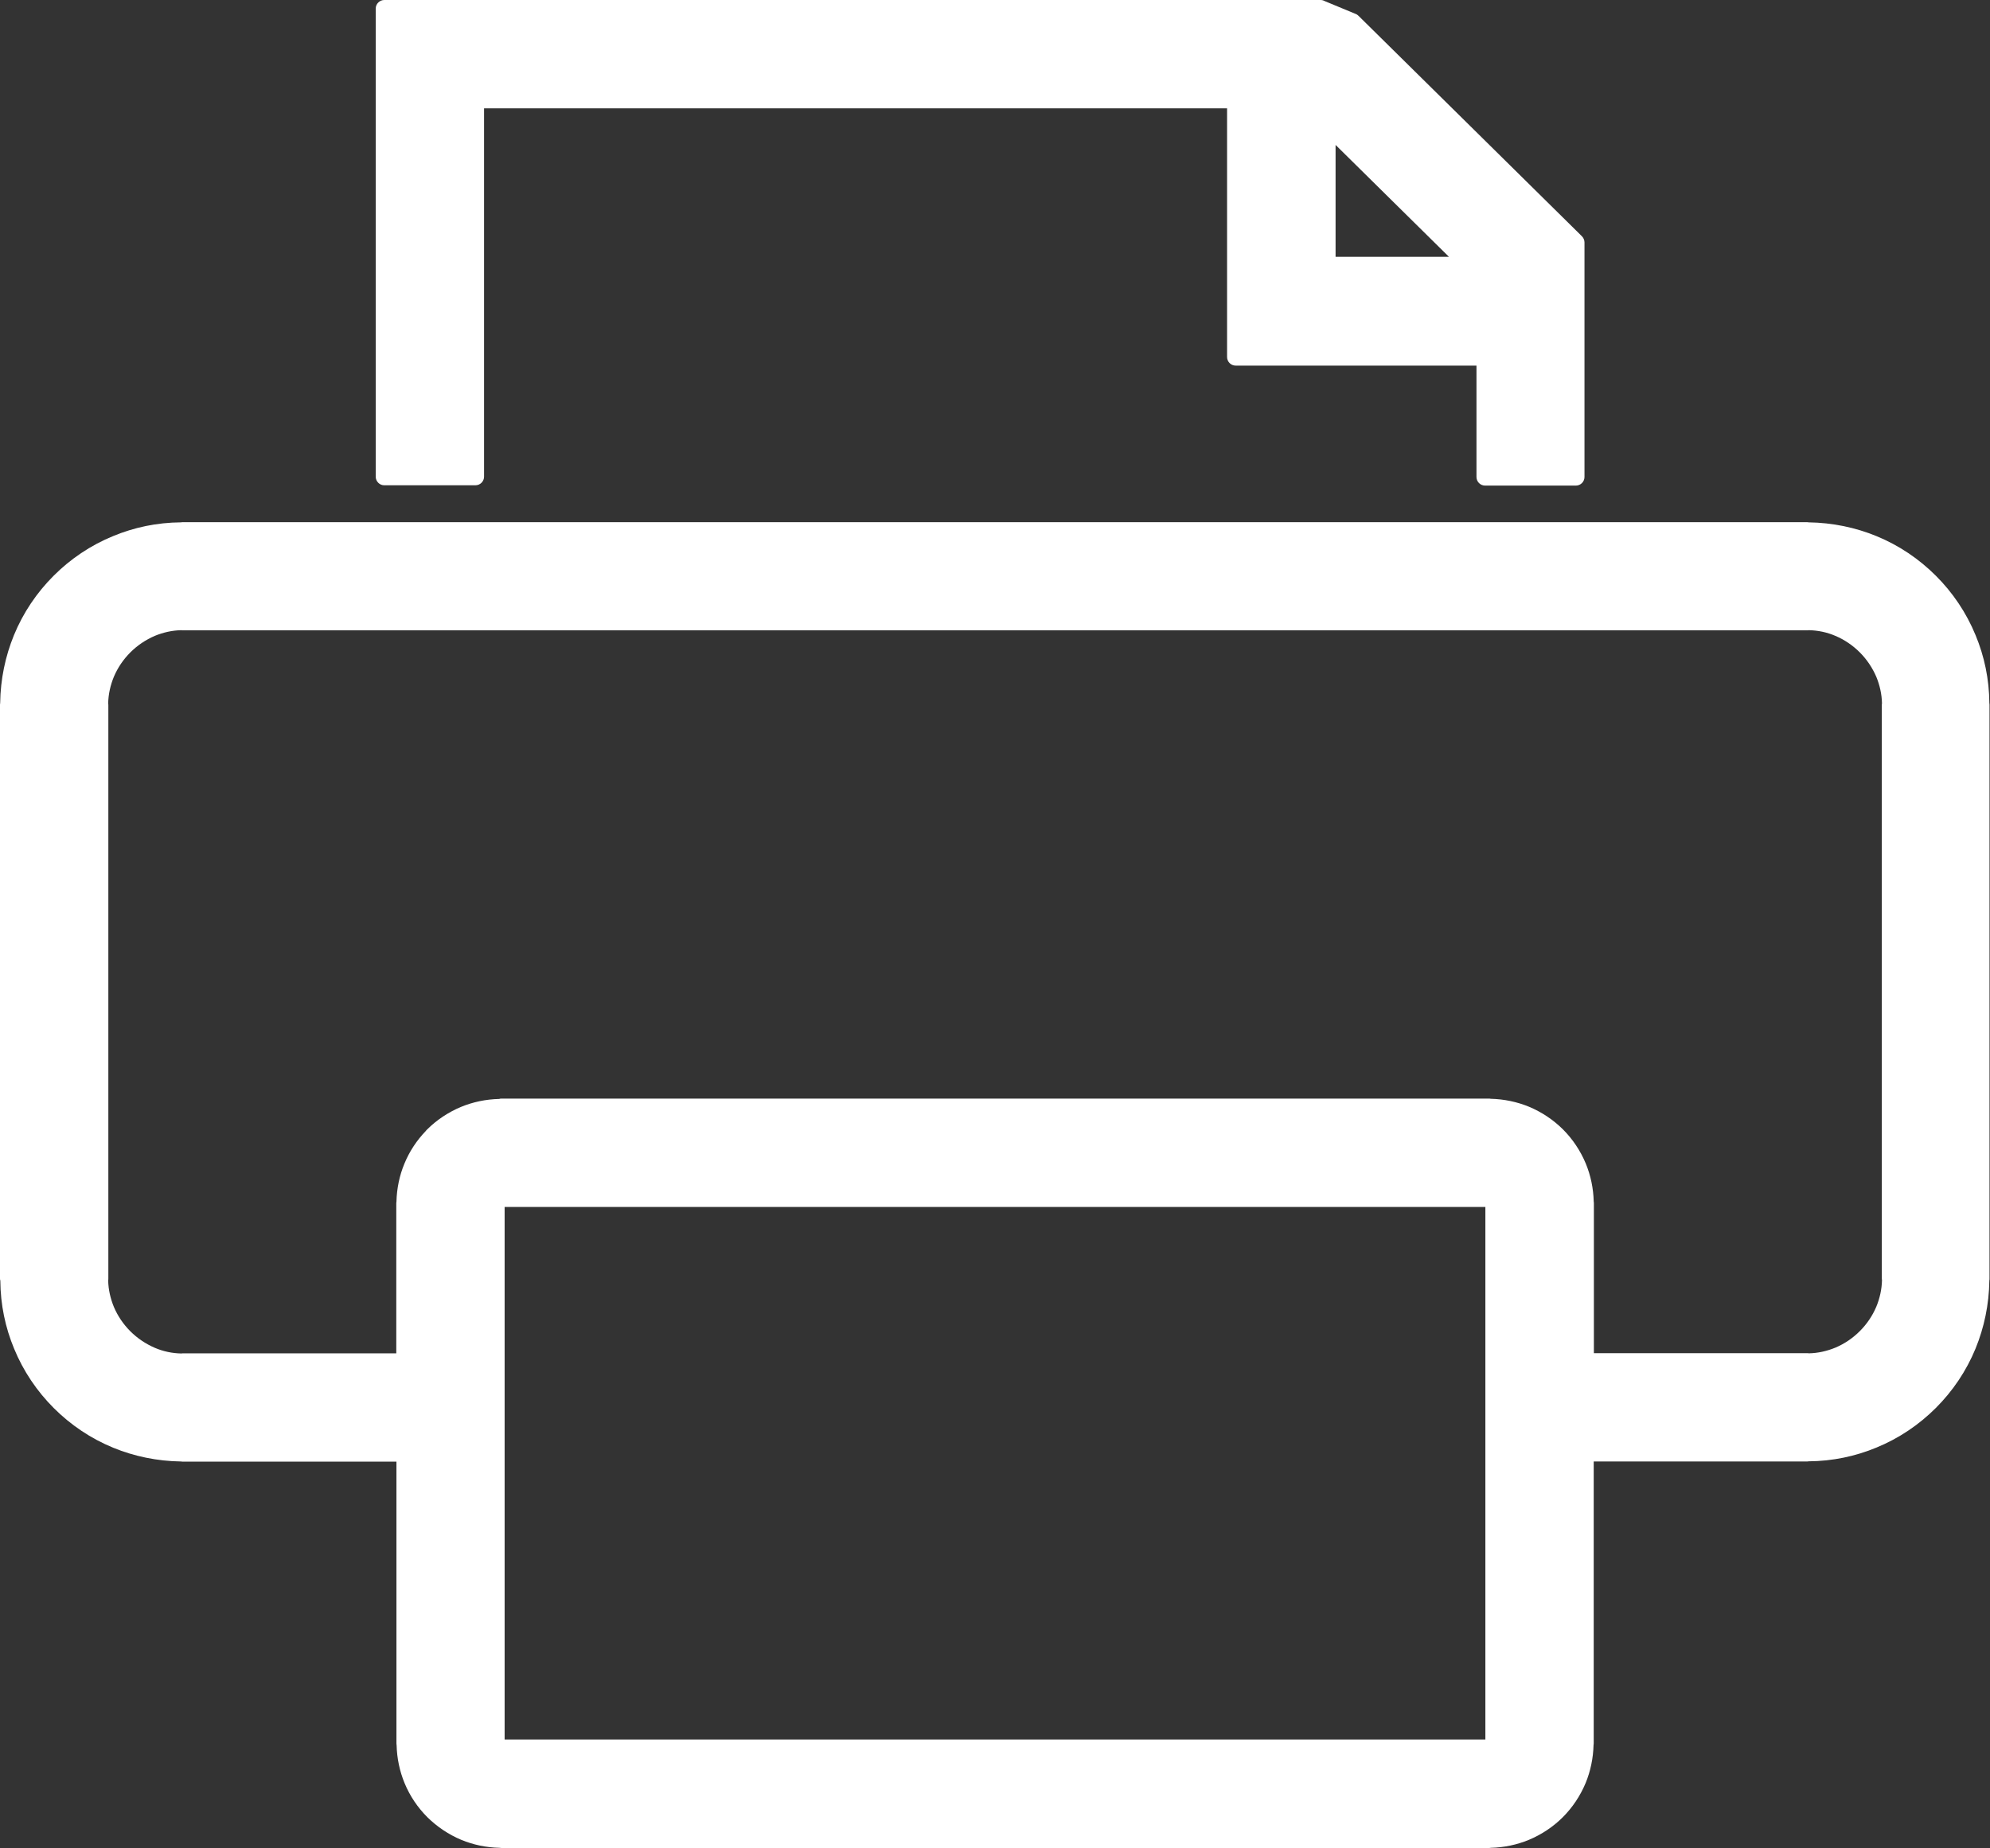 <?xml version="1.0" encoding="utf-8"?><svg version="1.1" id="Layer_1" xmlns="http://www.w3.org/2000/svg" xmlns:xlink="http://www.w3.org/1999/xlink" x="0px" y="0px" viewBox="0 0 122.88 114.13" style="enable-background:new 0 0 122.88 114.13" xml:space="preserve"><rect x="0" y="0" width="122.88" height="114.13" fill="#333333" stroke="none"/><g><path fill="white" d="M23.2,29.44V3.35V0.53C23.2,0.24,23.44,0,23.73,0h2.82h54.99c0.09,0,0.17,0.02,0.24,0.06l1.93,0.8l-0.2,0.49l0.2-0.49 c0.08,0.03,0.14,0.08,0.2,0.14l12.93,12.76l0.84,0.83l-0.37,0.38l0.37-0.38c0.1,0.1,0.16,0.24,0.16,0.38v1.18v13.31 c0,0.29-0.24,0.53-0.53,0.53h-5.61c-0.29,0-0.53-0.24-0.53-0.53v-6.88H79.12H76.3c-0.29,0-0.53-0.24-0.53-0.53 c0-0.02,0-0.03,0-0.05v-2.77h0V6.69H29.89v22.75c0,0.29-0.24,0.53-0.53,0.53h-5.64C23.44,29.97,23.2,29.73,23.2,29.44L23.2,29.44z M30.96,67.85h60.97h0c0.04,0,0.08,0,0.12,0.01c0.83,0.02,1.63,0.19,2.36,0.49c0.79,0.33,1.51,0.81,2.11,1.41 c0.59,0.59,1.07,1.31,1.4,2.1c0.3,0.73,0.47,1.52,0.49,2.35c0.01,0.04,0.01,0.08,0.01,0.12v0v9.24h13.16h0c0.04,0,0.07,0,0.11,0.01 c0.57-0.01,1.13-0.14,1.64-0.35c0.57-0.24,1.08-0.59,1.51-1.02c0.43-0.43,0.78-0.94,1.02-1.51c0.21-0.51,0.34-1.07,0.35-1.65 c-0.01-0.03-0.01-0.07-0.01-0.1v0V43.55v0c0-0.04,0-0.07,0.01-0.11c-0.01-0.57-0.14-1.13-0.35-1.64c-0.24-0.56-0.59-1.08-1.02-1.51 c-0.43-0.43-0.94-0.78-1.51-1.02c-0.51-0.22-1.07-0.34-1.65-0.35c-0.03,0.01-0.07,0.01-0.1,0.01h0H11.31h0 c-0.04,0-0.08,0-0.11-0.01c-0.57,0.01-1.13,0.14-1.64,0.35C9,39.51,8.48,39.86,8.05,40.29c-0.43,0.43-0.78,0.94-1.02,1.51 c-0.21,0.51-0.34,1.07-0.35,1.65c0.01,0.03,0.01,0.07,0.01,0.1v0v35.41v0c0,0.04,0,0.08-0.01,0.11c0.01,0.57,0.14,1.13,0.35,1.64 c0.24,0.57,0.59,1.08,1.02,1.51C8.48,82.65,9,83,9.56,83.24c0.51,0.22,1.07,0.34,1.65,0.35c0.03-0.01,0.07-0.01,0.1-0.01h0h13.16 v-9.24v0c0-0.04,0-0.08,0.01-0.12c0.02-0.83,0.19-1.63,0.49-2.35c0.31-0.76,0.77-1.45,1.33-2.03c0.02-0.03,0.04-0.06,0.07-0.08 c0.59-0.59,1.31-1.07,2.1-1.4c0.73-0.3,1.52-0.47,2.36-0.49C30.87,67.85,30.91,67.85,30.96,67.85L30.96,67.85L30.96,67.85z M98.41,90.27v17.37v0c0,0.04,0,0.08-0.01,0.12c-0.02,0.83-0.19,1.63-0.49,2.36c-0.33,0.79-0.81,1.51-1.41,2.11 c-0.59,0.59-1.31,1.07-2.1,1.4c-0.73,0.3-1.52,0.47-2.35,0.49c-0.04,0.01-0.08,0.01-0.12,0.01h0H30.96h0 c-0.04,0-0.08-0.01-0.12-0.01c-0.83-0.02-1.62-0.19-2.35-0.49c-0.79-0.33-1.5-0.81-2.1-1.4c-0.6-0.6-1.08-1.31-1.41-2.11 c-0.3-0.73-0.47-1.52-0.49-2.35c-0.01-0.04-0.01-0.08-0.01-0.12v0V90.27H11.31h0c-0.04,0-0.08,0-0.12-0.01 c-1.49-0.02-2.91-0.32-4.2-0.85c-1.39-0.57-2.63-1.41-3.67-2.45c-1.04-1.04-1.88-2.28-2.45-3.67c-0.54-1.3-0.84-2.71-0.85-4.2 C0,79.04,0,79,0,78.96v0V43.55v0c0-0.04,0-0.08,0.01-0.12c0.02-1.49,0.32-2.9,0.85-4.2c0.57-1.39,1.41-2.63,2.45-3.67 c1.04-1.04,2.28-1.88,3.67-2.45c1.3-0.54,2.71-0.84,4.2-0.85c0.04-0.01,0.08-0.01,0.12-0.01h0h100.25h0c0.04,0,0.08,0,0.12,0.01 c1.49,0.02,2.91,0.32,4.2,0.85c1.39,0.57,2.63,1.41,3.67,2.45c1.04,1.04,1.88,2.28,2.45,3.67c0.54,1.3,0.84,2.71,0.85,4.2 c0.01,0.04,0.01,0.08,0.01,0.12v0v35.41v0c0,0.04,0,0.08-0.01,0.12c-0.02,1.49-0.32,2.9-0.85,4.2c-0.57,1.39-1.41,2.63-2.45,3.67 c-1.04,1.04-2.28,1.88-3.67,2.45c-1.3,0.54-2.71,0.84-4.2,0.85c-0.04,0.01-0.08,0.01-0.12,0.01h0H98.41L98.41,90.27z M89.47,15.86 l-7-6.91v6.91H89.47L89.47,15.86z M91.72,74.54H31.16v32.89h60.56V74.54L91.72,74.54z"/></g></svg>
